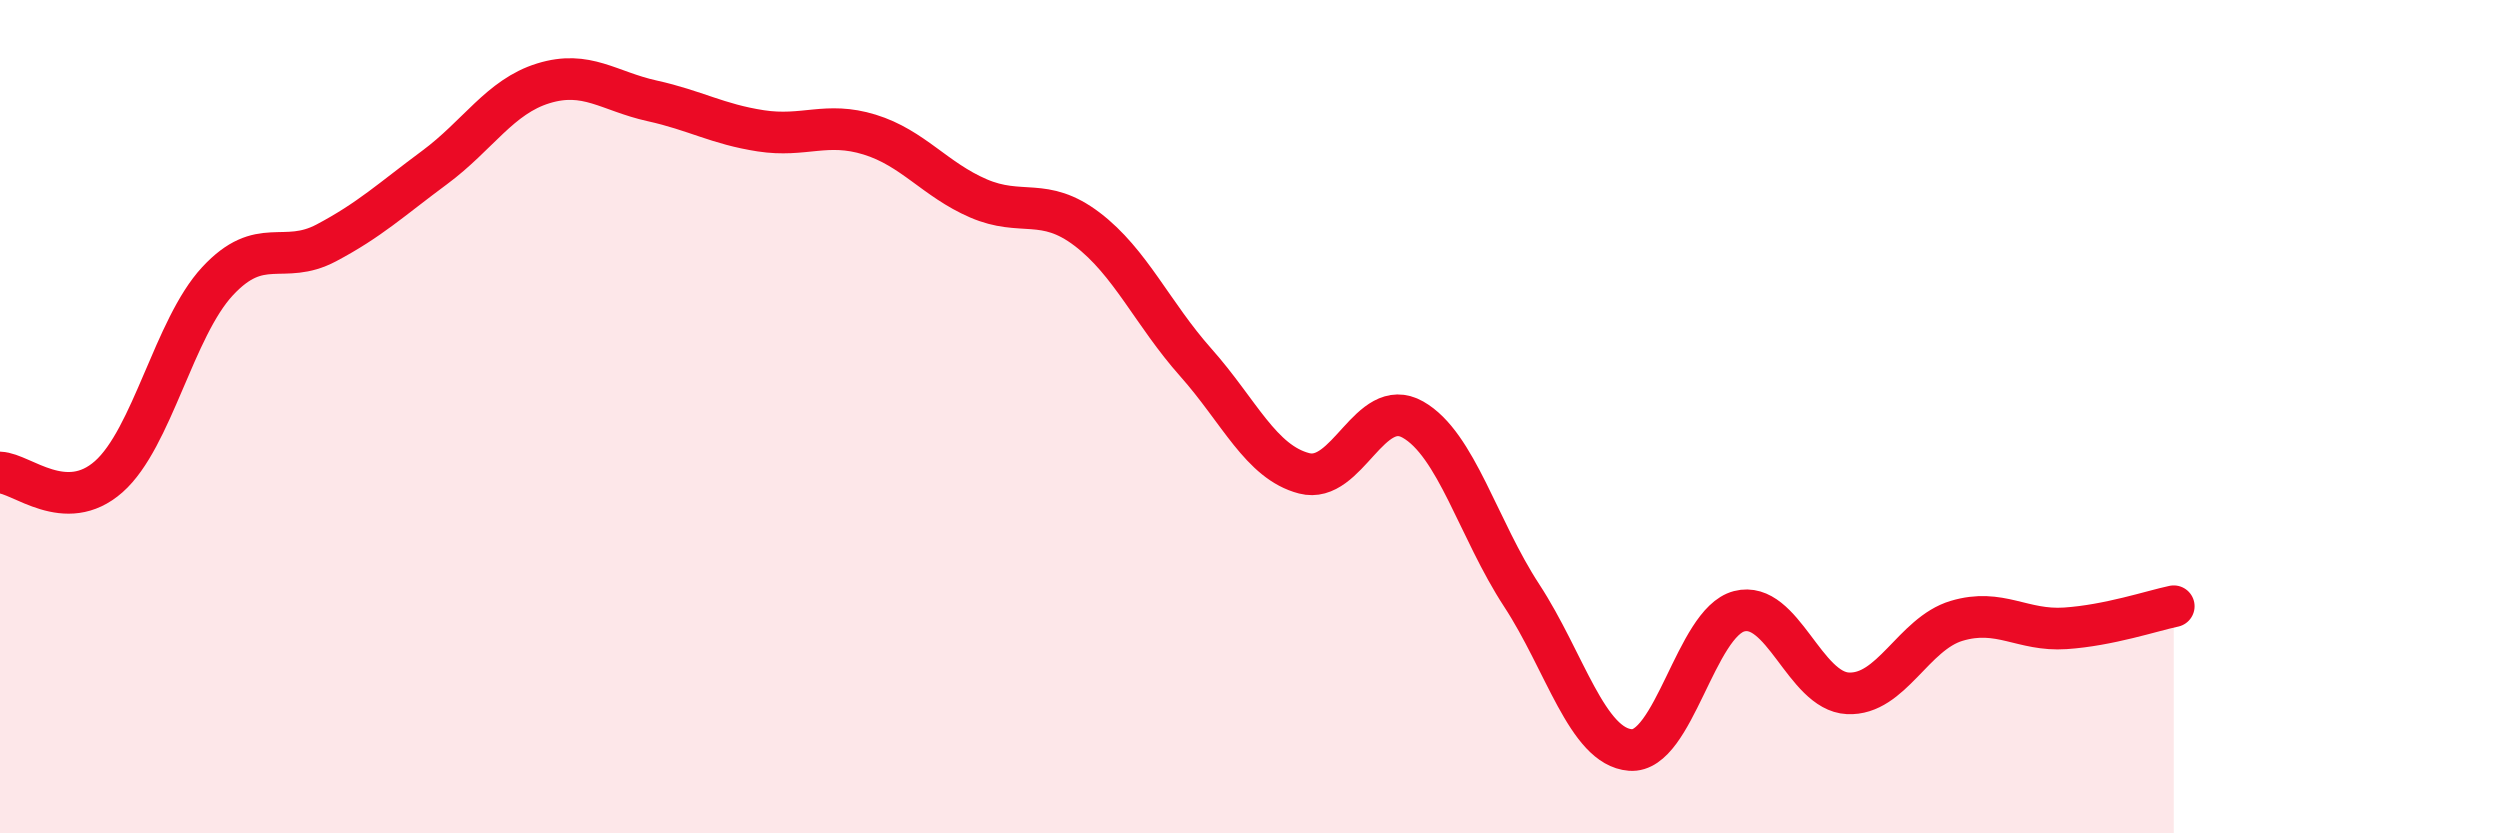
    <svg width="60" height="20" viewBox="0 0 60 20" xmlns="http://www.w3.org/2000/svg">
      <path
        d="M 0,11.34 C 0.52,11.36 1.57,12.36 2.61,11.44 C 3.65,10.52 4.18,7.87 5.22,6.75 C 6.26,5.63 6.79,6.38 7.83,5.83 C 8.87,5.28 9.39,4.79 10.43,4.02 C 11.47,3.25 12,2.32 13.04,2 C 14.08,1.68 14.61,2.19 15.65,2.42 C 16.69,2.65 17.22,2.98 18.26,3.14 C 19.3,3.3 19.83,2.91 20.87,3.23 C 21.91,3.55 22.44,4.31 23.48,4.76 C 24.52,5.21 25.05,4.71 26.09,5.5 C 27.13,6.29 27.66,7.53 28.7,8.7 C 29.74,9.87 30.26,11.09 31.3,11.36 C 32.34,11.63 32.87,9.48 33.91,10.07 C 34.95,10.66 35.48,12.7 36.52,14.29 C 37.56,15.88 38.09,17.92 39.13,18 C 40.17,18.08 40.7,14.94 41.74,14.67 C 42.78,14.4 43.31,16.59 44.35,16.64 C 45.39,16.69 45.92,15.21 46.96,14.9 C 48,14.59 48.53,15.15 49.57,15.08 C 50.61,15.01 51.65,14.66 52.17,14.55L52.17 20L0 20Z"
        fill="#EB0A25"
        opacity="0.1"
        stroke-linecap="round"
        stroke-linejoin="round"
      />
      <path
        d="M 0,11.34 C 0.52,11.36 1.57,12.36 2.61,11.44 C 3.65,10.52 4.18,7.87 5.22,6.75 C 6.26,5.63 6.79,6.38 7.83,5.83 C 8.87,5.28 9.39,4.79 10.43,4.02 C 11.47,3.25 12,2.32 13.04,2 C 14.08,1.68 14.61,2.19 15.65,2.42 C 16.69,2.65 17.22,2.98 18.26,3.14 C 19.3,3.3 19.83,2.91 20.87,3.23 C 21.91,3.55 22.44,4.31 23.48,4.76 C 24.52,5.21 25.05,4.71 26.09,5.5 C 27.13,6.29 27.66,7.53 28.7,8.7 C 29.74,9.87 30.26,11.09 31.3,11.36 C 32.34,11.63 32.87,9.48 33.91,10.07 C 34.95,10.66 35.48,12.7 36.52,14.29 C 37.56,15.88 38.09,17.92 39.13,18 C 40.17,18.08 40.7,14.94 41.74,14.67 C 42.78,14.4 43.31,16.59 44.35,16.64 C 45.39,16.69 45.92,15.21 46.96,14.9 C 48,14.59 48.53,15.15 49.57,15.08 C 50.61,15.01 51.65,14.66 52.17,14.55"
        stroke="#EB0A25"
        stroke-width="1"
        fill="none"
        stroke-linecap="round"
        stroke-linejoin="round"
      />
    </svg>
  
